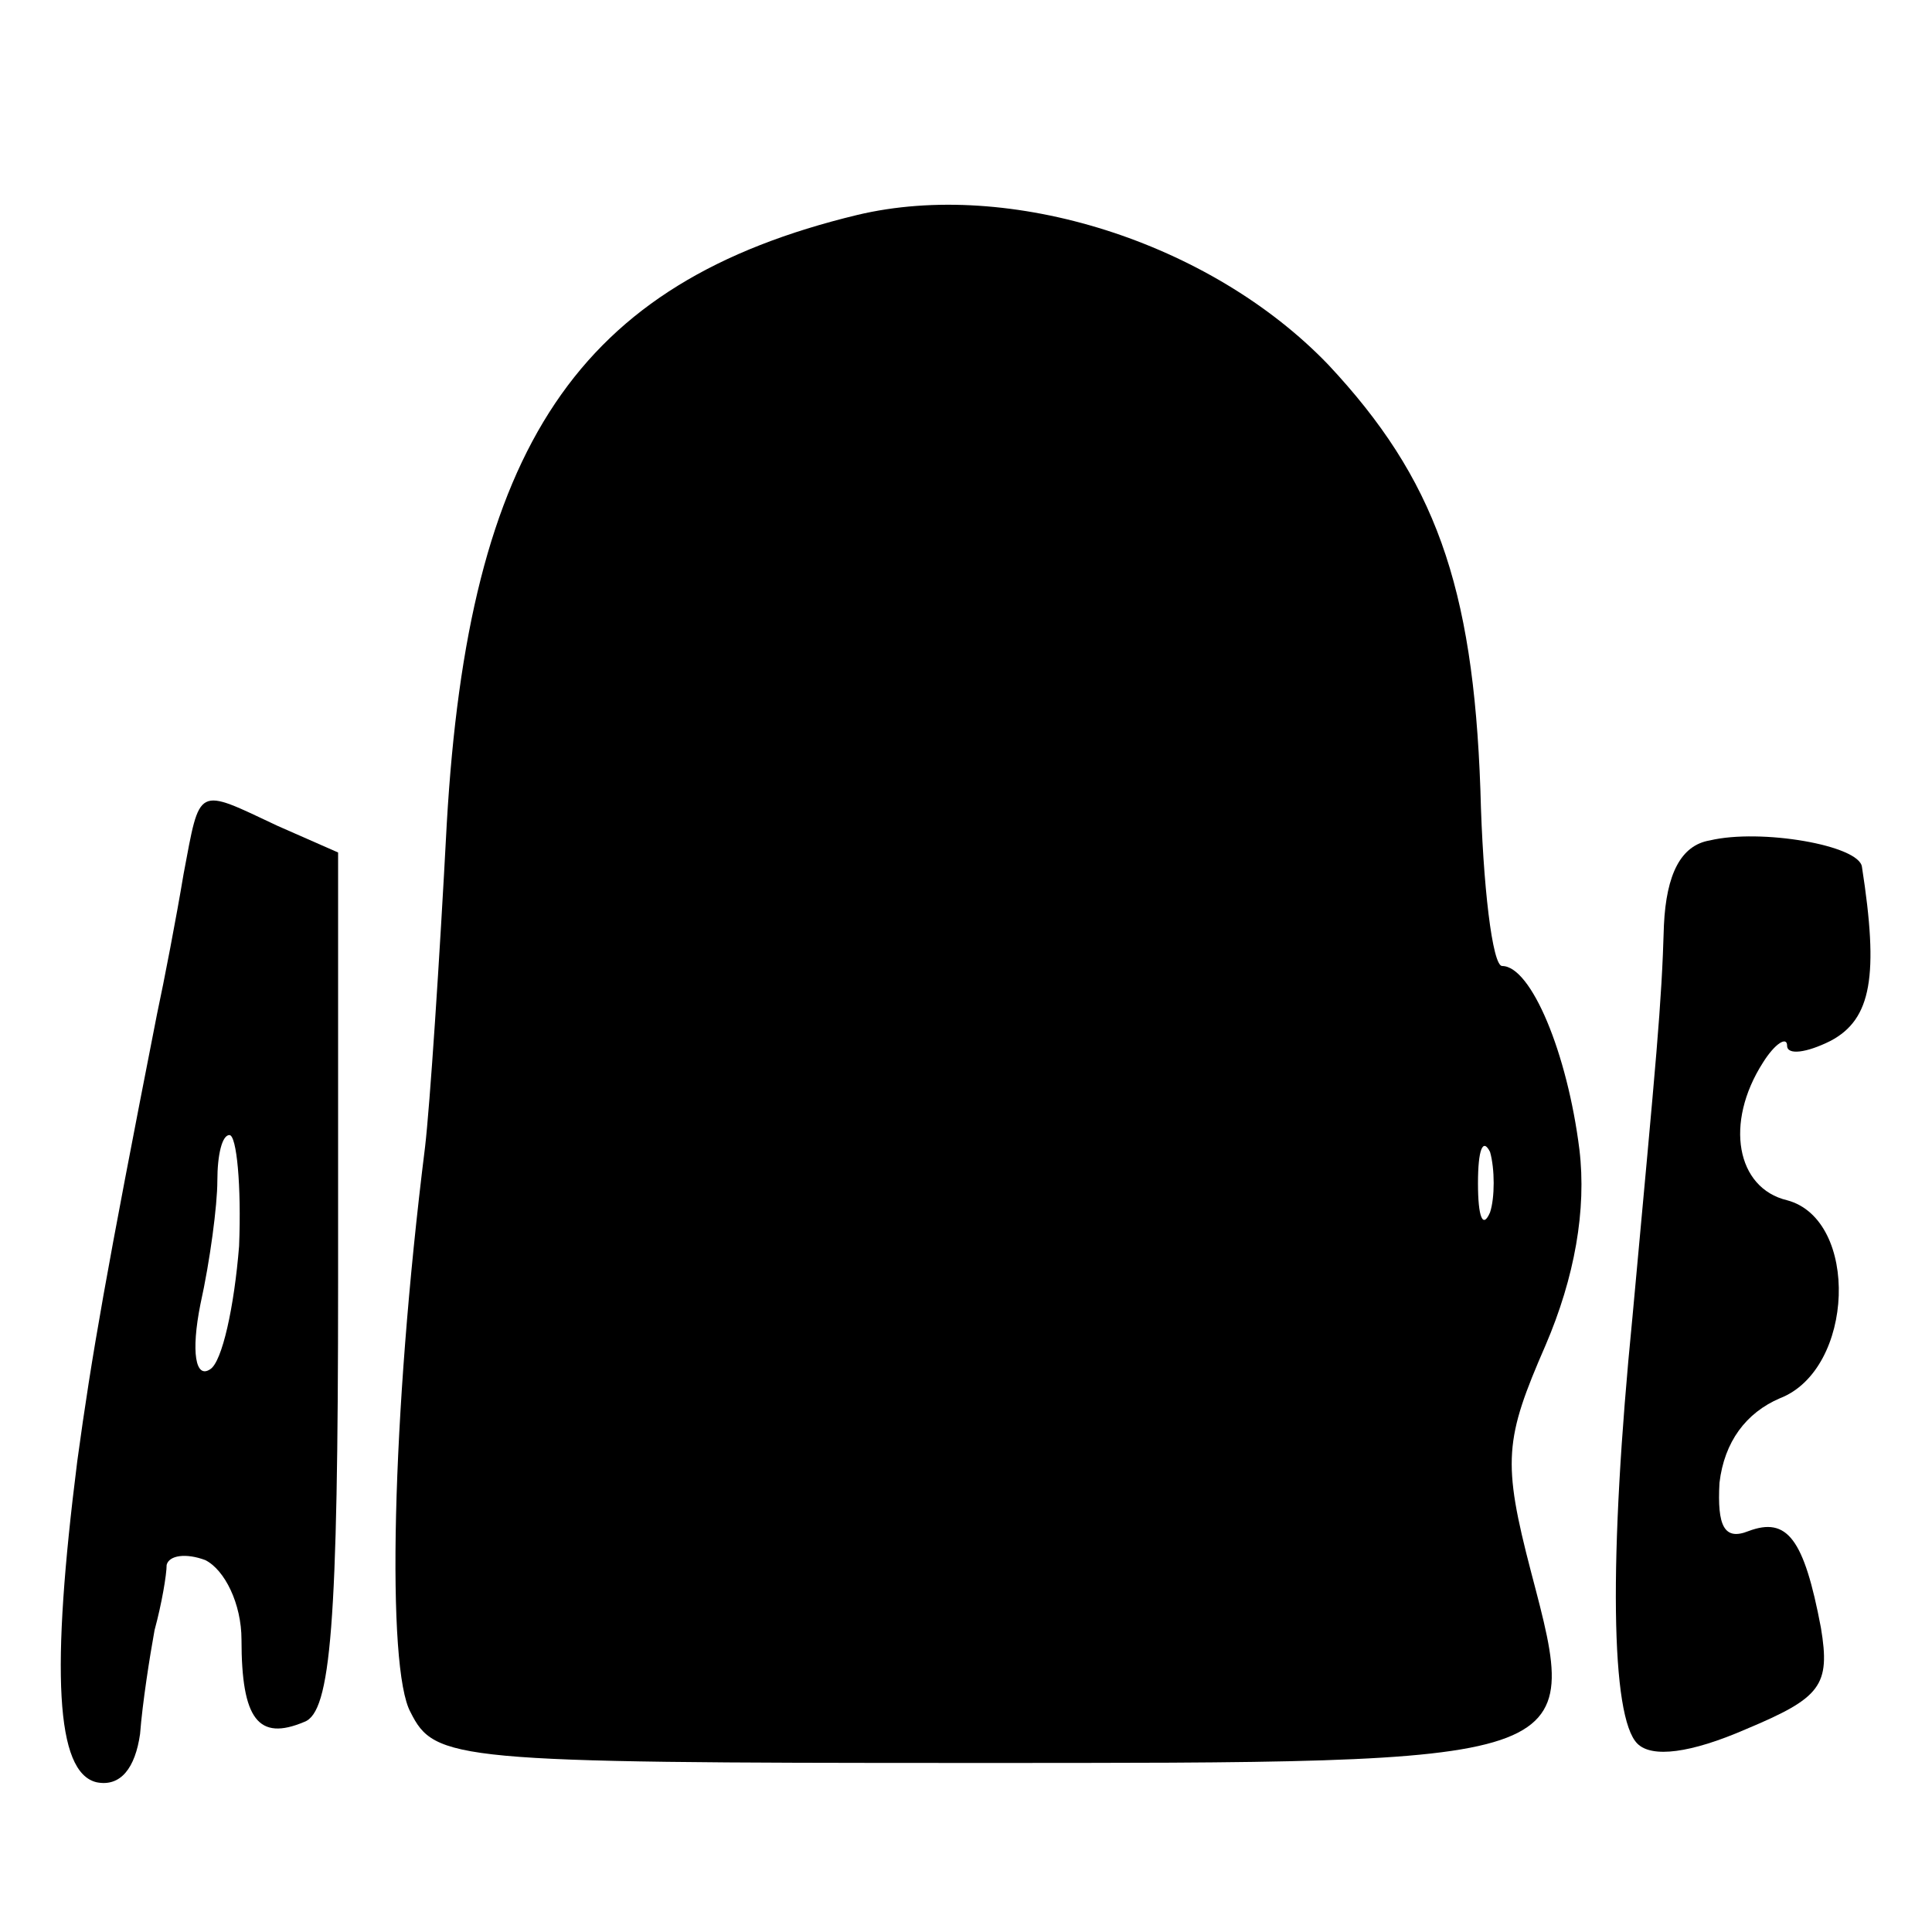<?xml version="1.0" standalone="no"?>
<!DOCTYPE svg PUBLIC "-//W3C//DTD SVG 20010904//EN"
 "http://www.w3.org/TR/2001/REC-SVG-20010904/DTD/svg10.dtd">
<svg version="1.0" xmlns="http://www.w3.org/2000/svg"
 width="80pt" height="80pt" viewBox="0 0 80 80"
 preserveAspectRatio="xMidYMid meet">
<g transform="translate(0,80) scale(0.1,-0.1)"
fill="#000000" stroke="none">
<path d="M355 711 c-116 -28 -161 -96 -170 -252 -3 -57 -7 -117 -9 -134 -14
-112 -16 -216 -6 -234 10 -20 18 -21 230 -21 257 0 255 -1 234 79 -12 46 -11
55 6 94 12 28 17 56 14 81 -5 40 -20 76 -32 76 -4 0 -8 33 -9 73 -3 85 -19
129 -63 176 -49 51 -132 77 -195 62z m262 -413 c-3 -7 -5 -2 -5 12 0 14 2 19
5 13 2 -7 2 -19 0 -25z"/>
<path d="M76 438 c-3 -18 -8 -44 -11 -58 -21 -107 -27 -141 -33 -185 -11 -87
-9 -129 8 -133 10 -2 16 6 18 20 1 13 4 32 6 43 3 11 5 23 5 27 1 4 8 5 16 2
8 -4 15 -18 15 -33 0 -33 7 -42 26 -34 11 4 14 40 14 182 l0 178 -25 11 c-34
16 -32 17 -39 -20z m23 -154 c-2 -25 -7 -48 -12 -51 -6 -4 -8 7 -4 27 4 18 7
41 7 51 0 11 2 19 5 19 3 0 5 -21 4 -46z"/>
<path d="M708 452 c-12 -2 -18 -14 -19 -35 -1 -34 -3 -53 -13 -162 -10 -101
-9 -166 2 -177 6 -6 22 -4 45 6 31 13 35 18 31 42 -7 37 -14 46 -30 40 -10 -4
-13 2 -12 20 2 17 11 29 25 35 31 12 33 74 3 82 -21 5 -26 32 -10 57 5 8 10
11 10 7 0 -4 8 -3 18 2 17 9 20 27 13 72 -1 9 -42 16 -63 11z"/>
</g>
</svg>

